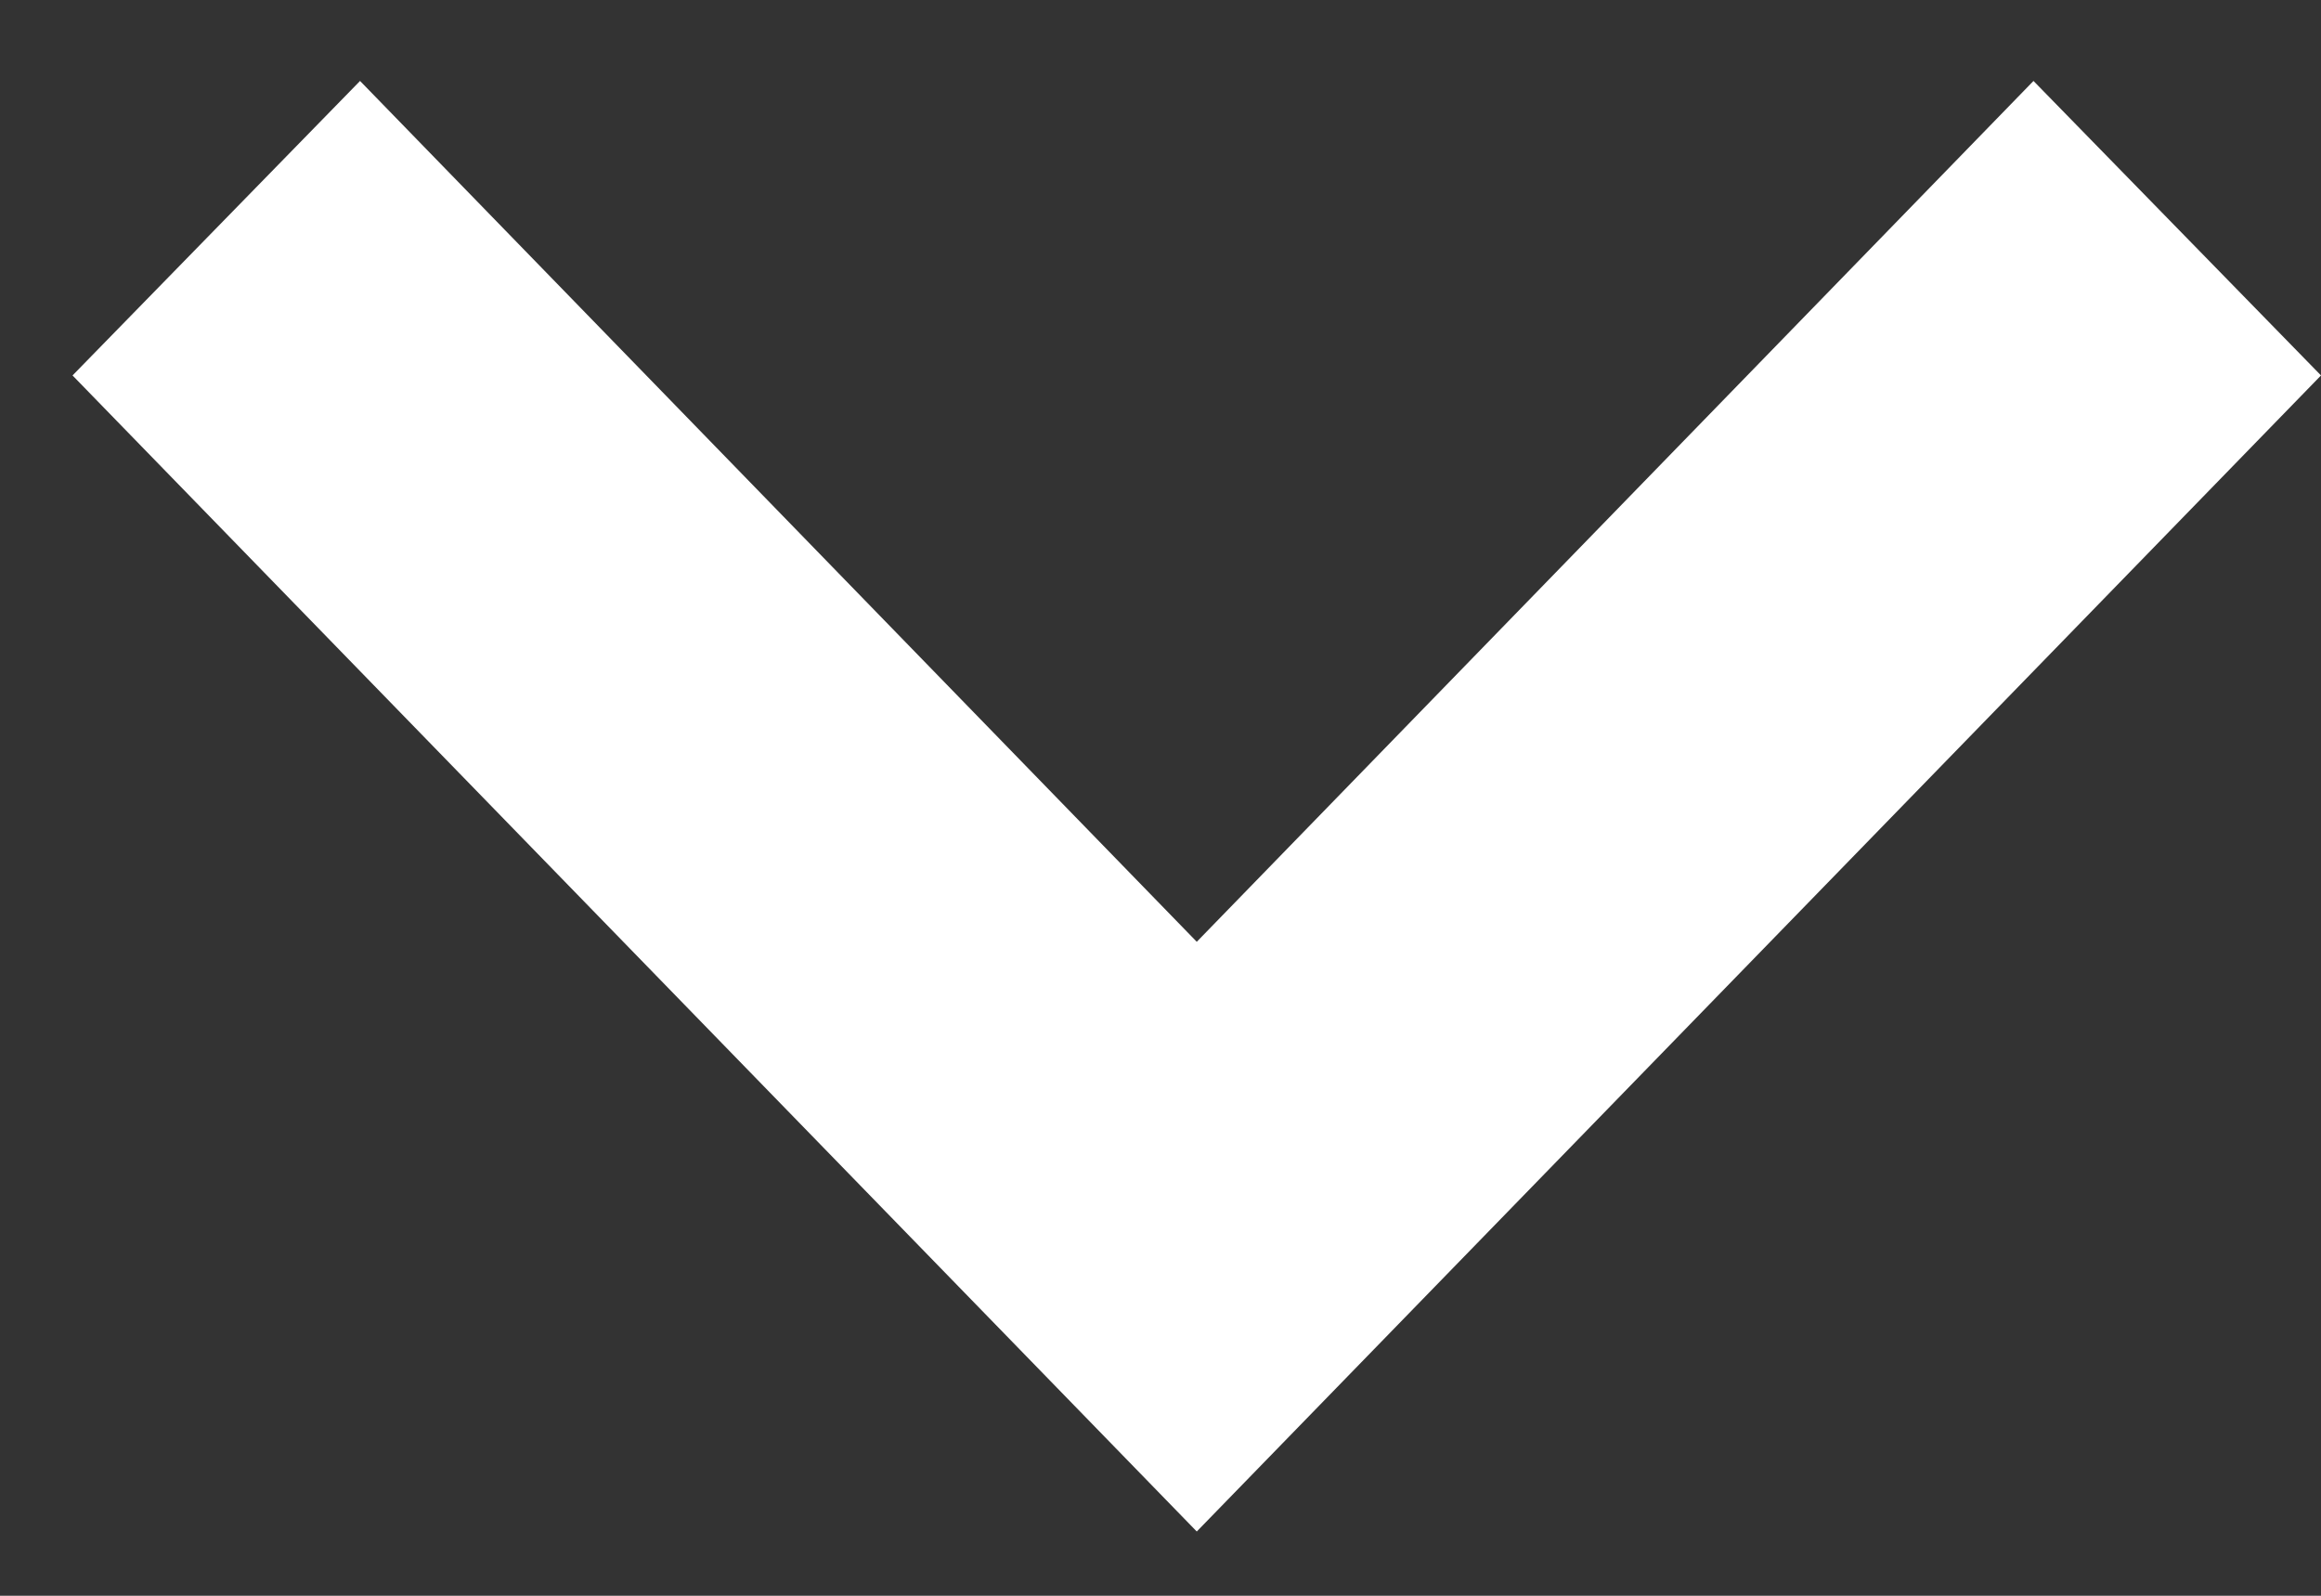 <svg xmlns="http://www.w3.org/2000/svg" width="16" height="11"><rect width="100%" height="100%" fill="#333333" stroke="none"/><path fill-rule="evenodd" fill="#FFF" d="M16 2.588L14.018.558 8.25 6.492 2.482.558.5 2.588l7.75 7.969L16 2.588z"/></svg>